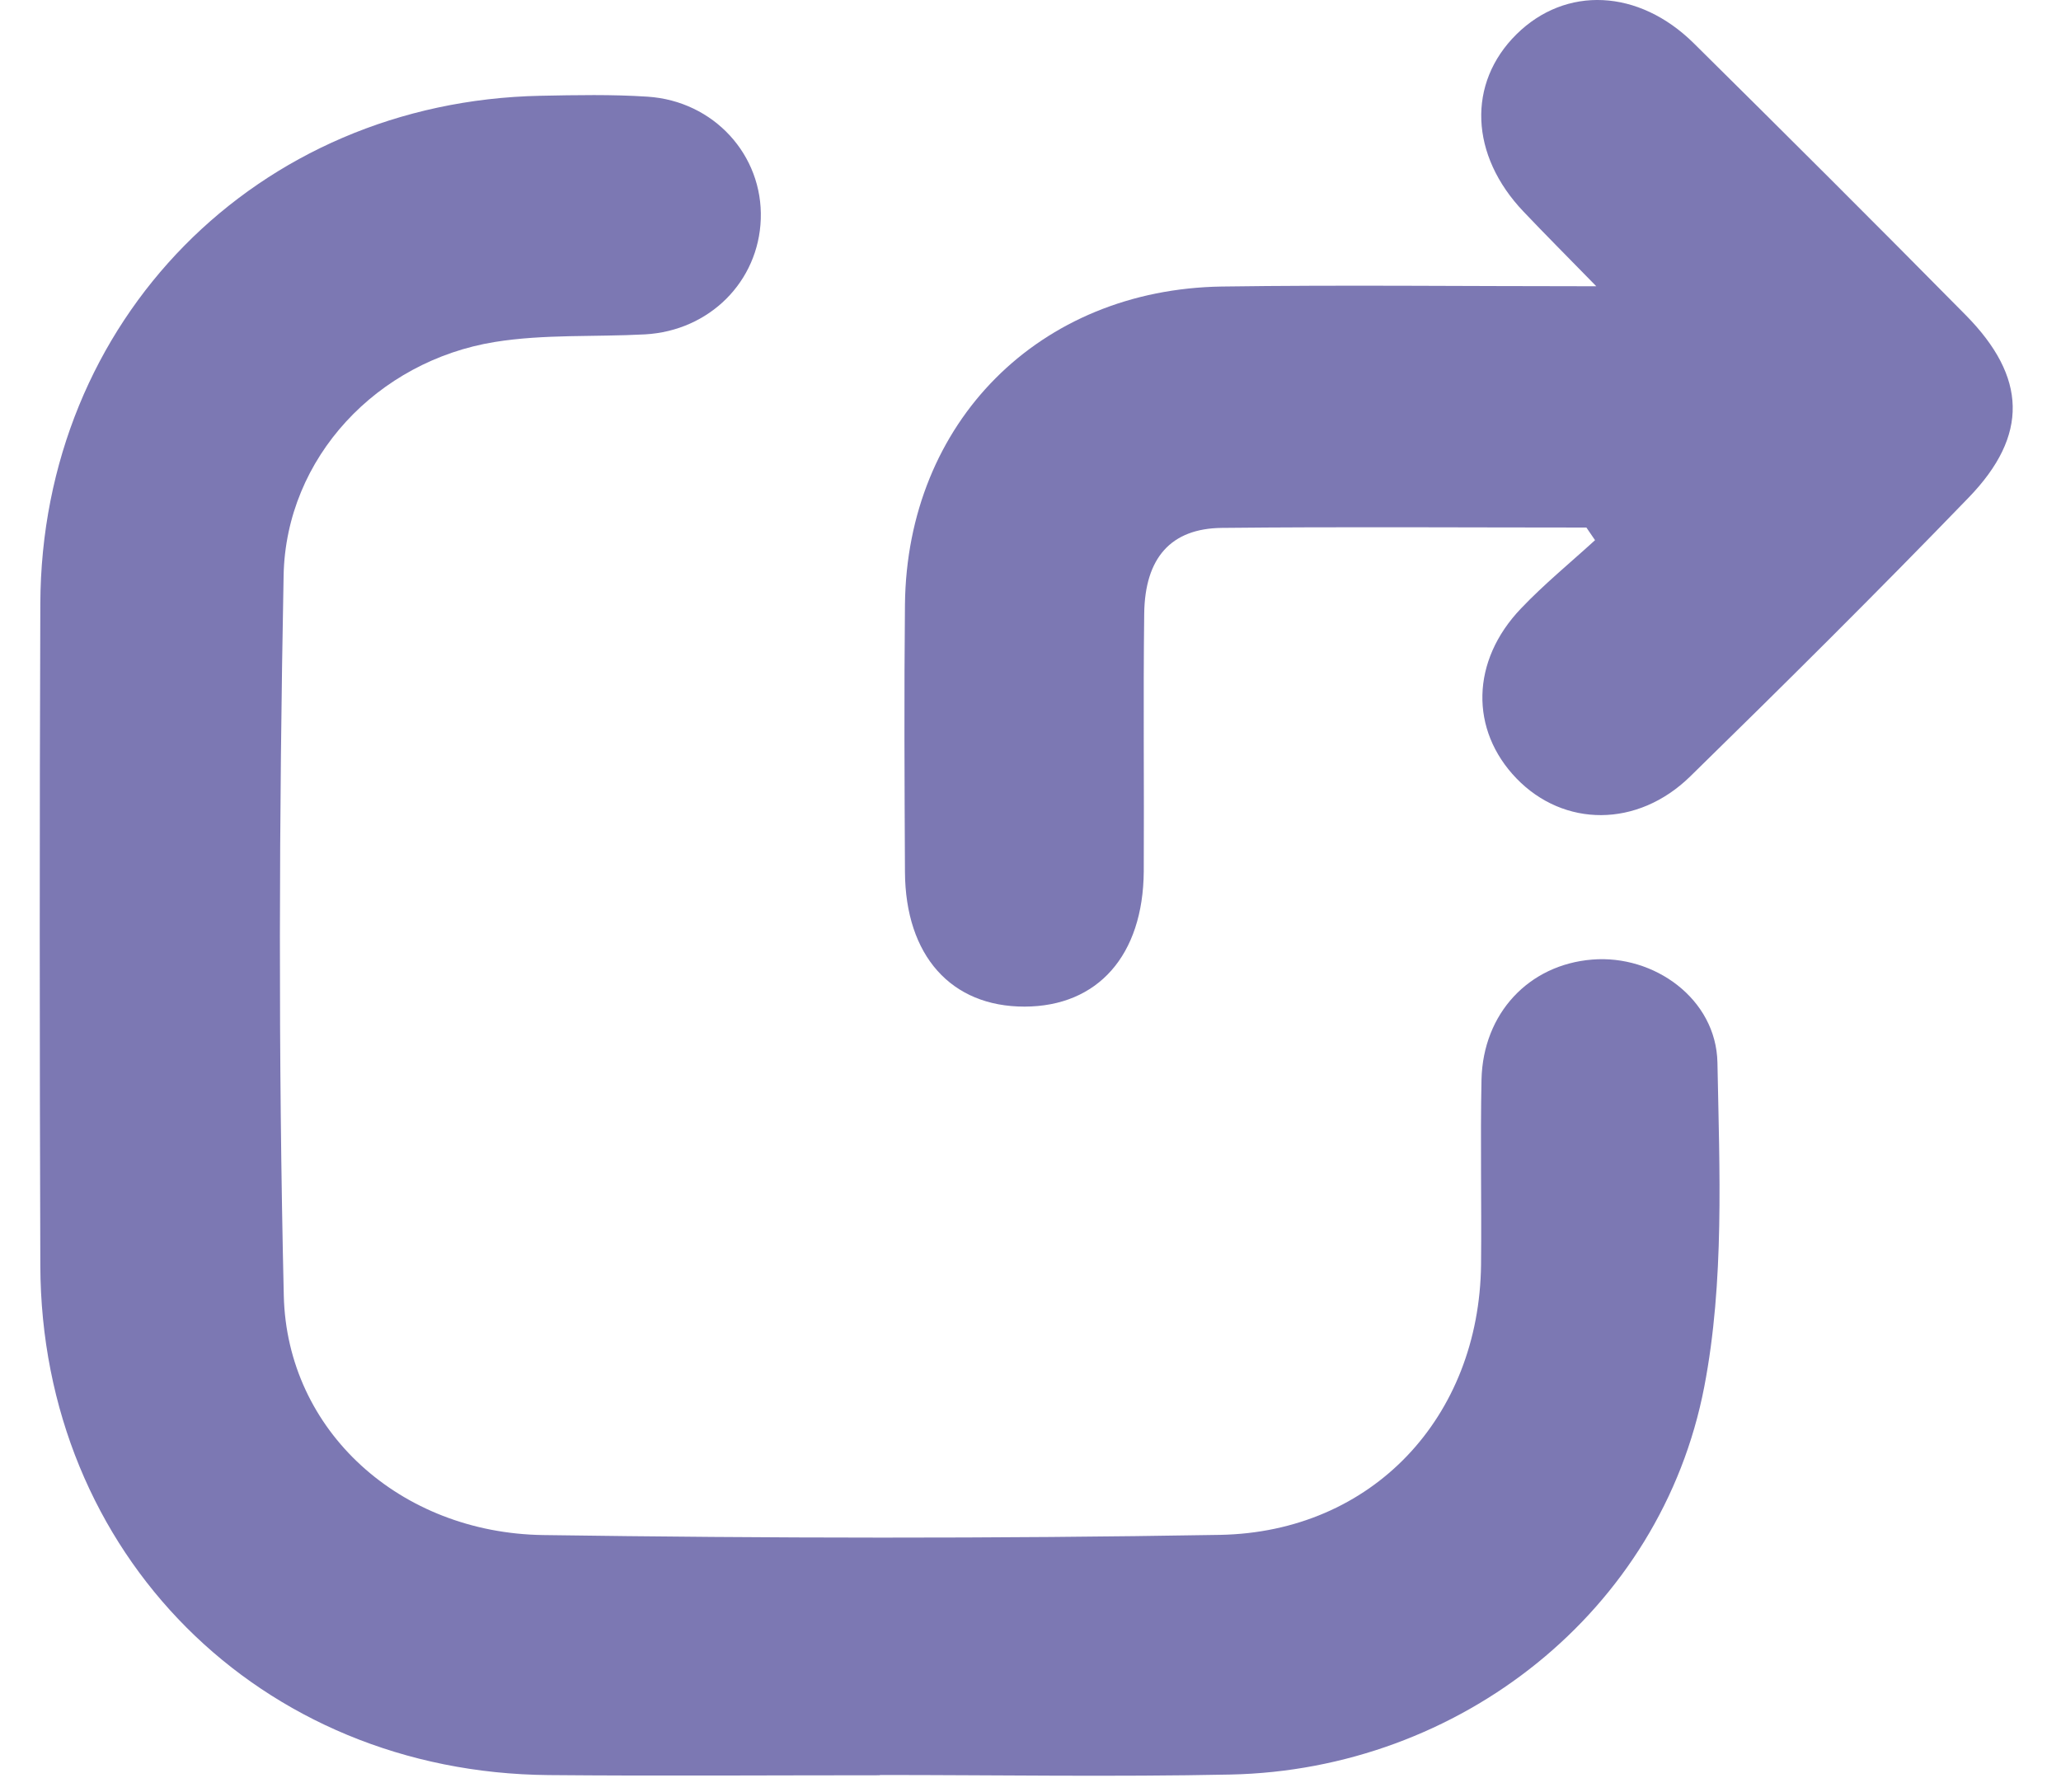<svg width="23" height="20" viewBox="0 0 23 20" fill="none" xmlns="http://www.w3.org/2000/svg">
<path d="M9.818 19.814C8.587 19.814 7.355 19.823 6.124 19.812C2.899 19.785 0.46 17.343 0.45 14.126C0.442 11.664 0.441 9.201 0.45 6.739C0.461 3.574 2.867 1.133 6.031 1.069C6.429 1.061 6.829 1.053 7.226 1.079C7.967 1.127 8.515 1.732 8.49 2.445C8.466 3.142 7.918 3.692 7.198 3.732C6.639 3.762 6.071 3.728 5.521 3.817C4.214 4.029 3.19 5.105 3.165 6.424C3.114 9.101 3.105 11.783 3.167 14.46C3.202 15.975 4.47 17.11 6.061 17.133C8.577 17.169 11.096 17.174 13.612 17.131C15.316 17.101 16.509 15.817 16.528 14.114C16.535 13.426 16.519 12.738 16.533 12.05C16.55 11.31 17.061 10.767 17.768 10.71C18.458 10.653 19.152 11.147 19.166 11.86C19.189 13.067 19.245 14.304 19.019 15.478C18.537 17.984 16.288 19.754 13.73 19.806C12.427 19.833 11.122 19.811 9.819 19.811V19.814H9.818Z" fill="#7C78B3"/>
<path d="M17.705 5.888C16.349 5.888 14.991 5.878 13.635 5.892C13.067 5.898 12.777 6.226 12.769 6.848C12.757 7.806 12.769 8.765 12.764 9.725C12.757 10.664 12.251 11.233 11.434 11.235C10.615 11.236 10.104 10.668 10.099 9.731C10.094 8.736 10.089 7.741 10.099 6.746C10.121 4.714 11.595 3.229 13.636 3.198C14.974 3.179 16.313 3.195 17.814 3.195C17.483 2.856 17.24 2.613 17.003 2.363C16.402 1.733 16.372 0.928 16.923 0.383C17.473 -0.16 18.287 -0.125 18.902 0.483C19.919 1.489 20.931 2.498 21.936 3.516C22.619 4.208 22.642 4.858 21.97 5.553C20.952 6.607 19.911 7.64 18.863 8.665C18.274 9.242 17.45 9.234 16.923 8.688C16.402 8.147 16.414 7.376 16.974 6.791C17.232 6.52 17.523 6.282 17.8 6.029C17.767 5.982 17.736 5.934 17.703 5.887L17.705 5.888Z" fill="#7C78B3"/>
</svg>
